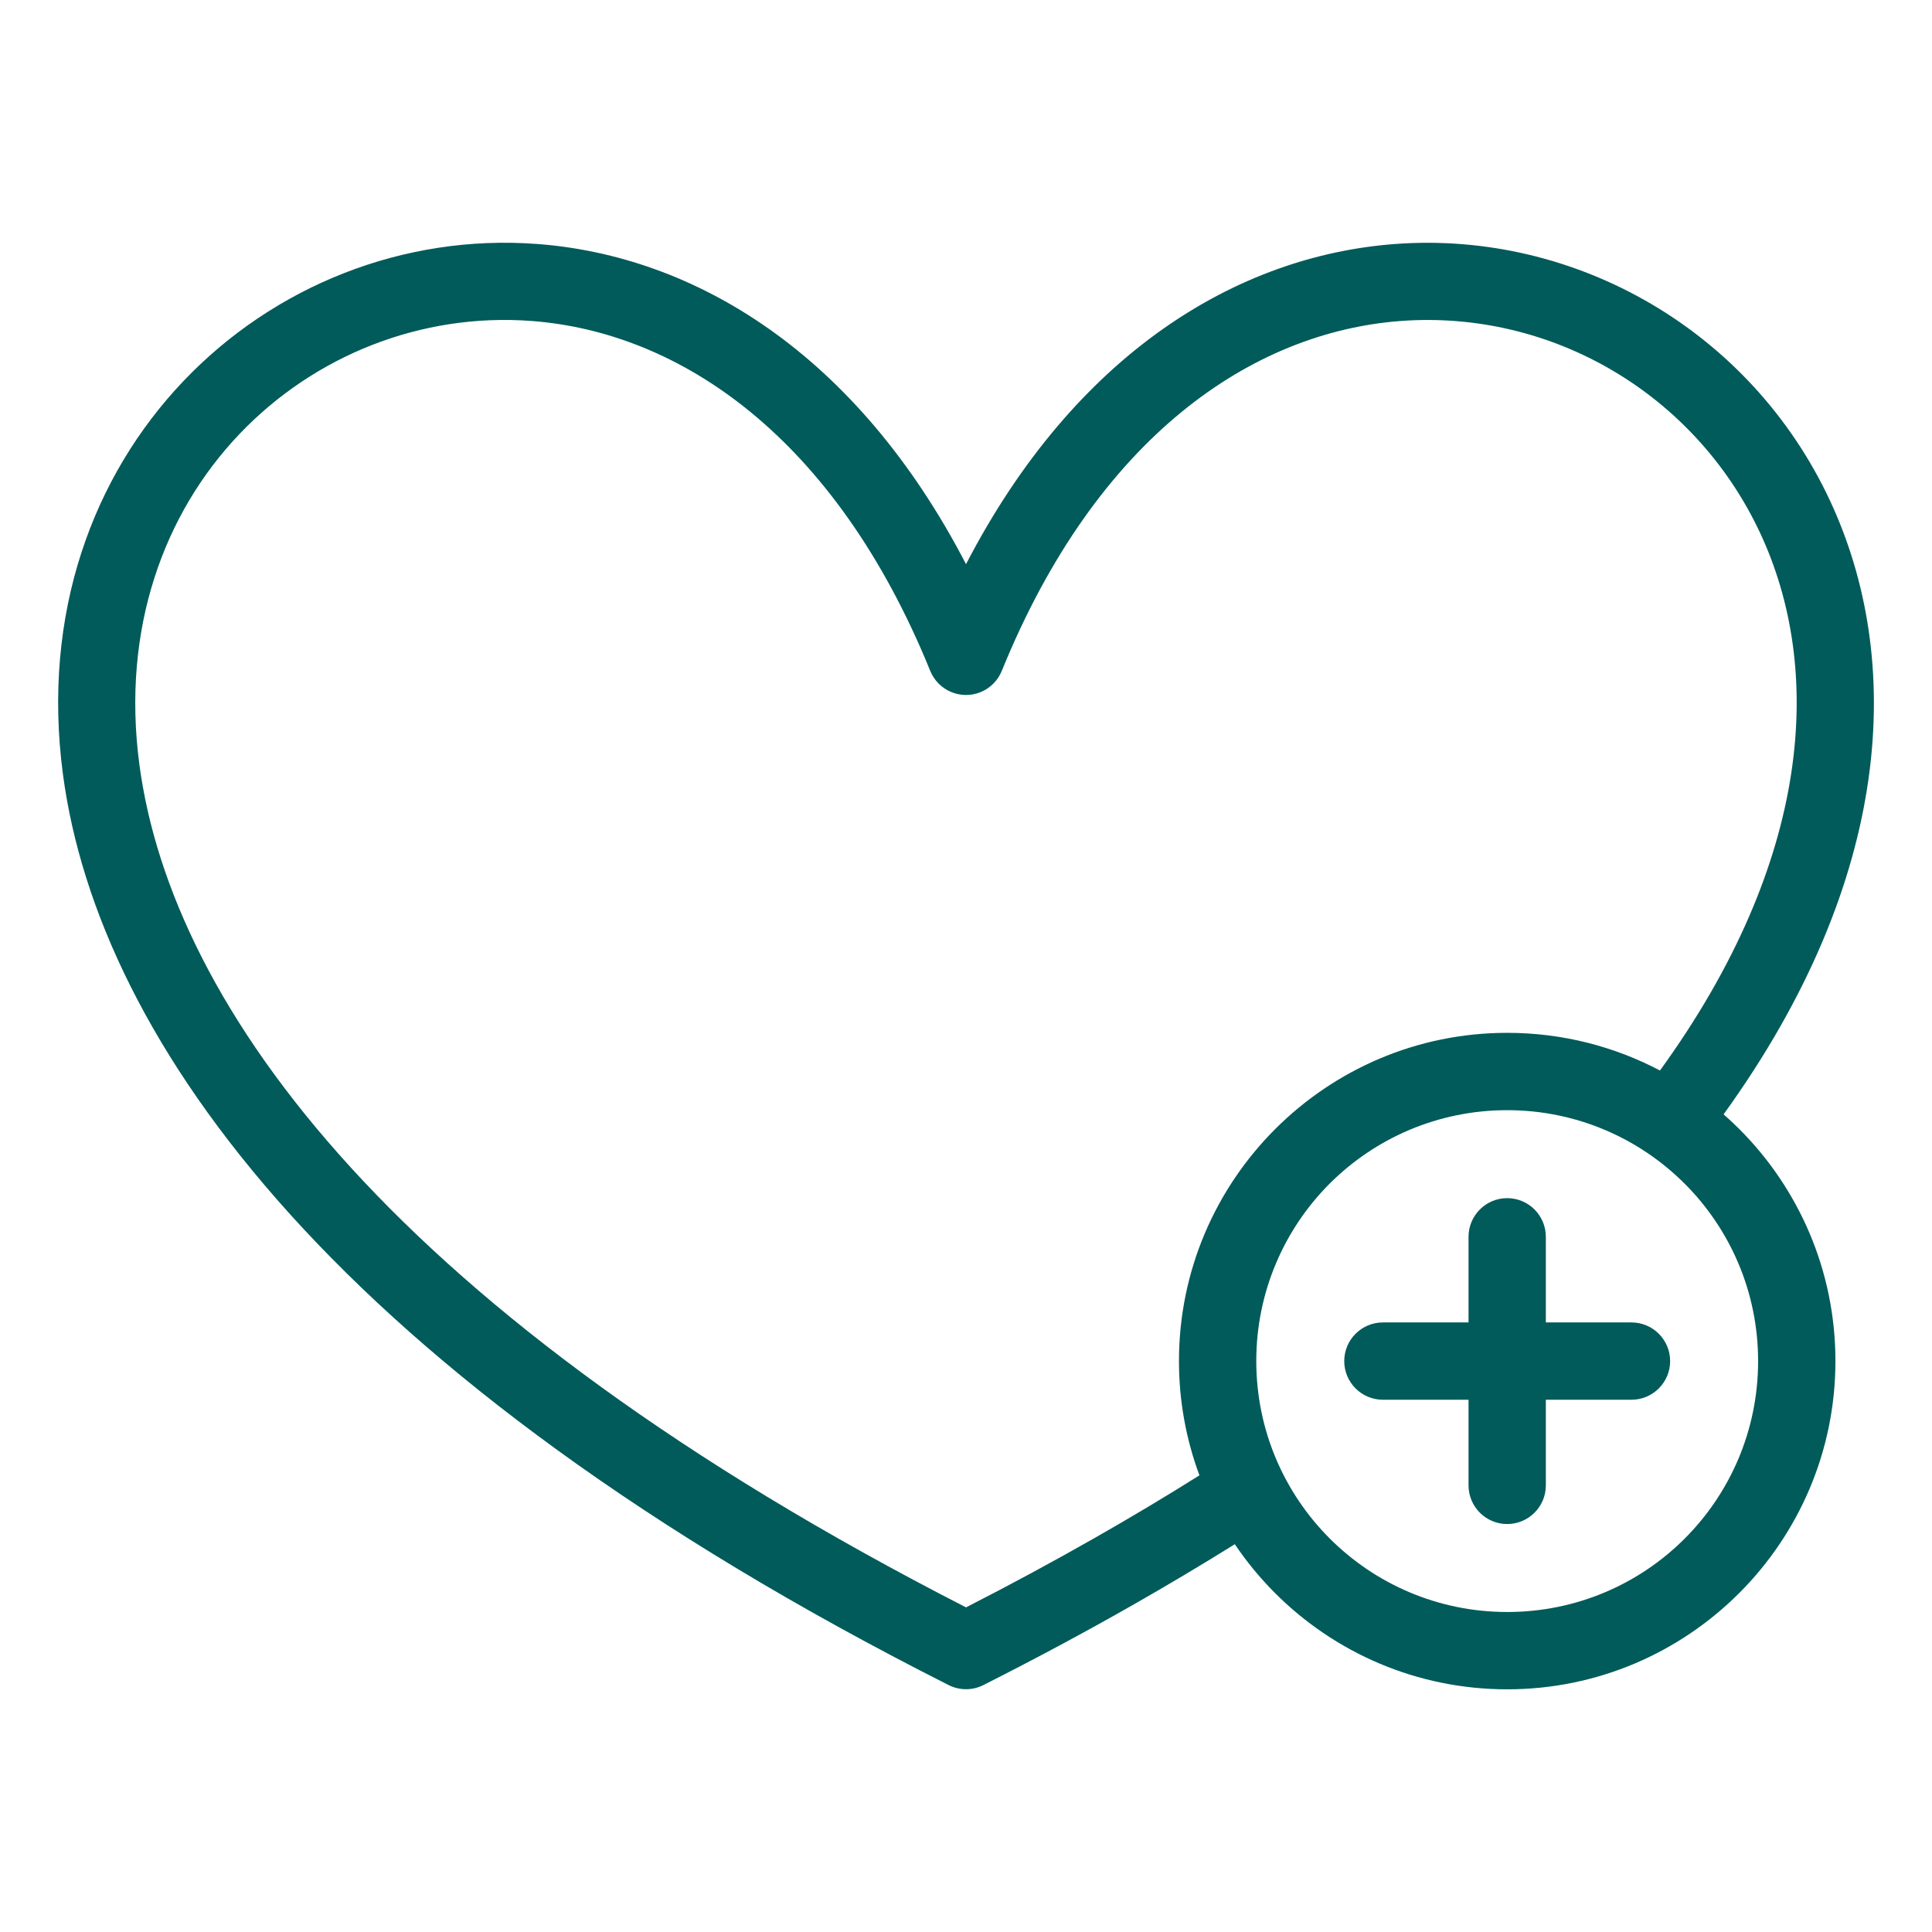 <?xml version="1.0" encoding="UTF-8"?>
<svg width="1200pt" height="1200pt" version="1.1" viewBox="0 0 1200 1200" xmlns="http://www.w3.org/2000/svg">
 <path d="m766.95 959.14c-20.27 12.645-41.5 25.312-63.738 37.969-29.113 16.582-59.926 33.109-92.426 49.523-7.043 3.559-15.023 3.289-21.57 0-378.98-191.4-528.03-399.43-550.11-565.62-13.293-100.08 18.766-185.41 74.836-244.32 56.254-59.09 136.66-91.375 219.69-85.152 97.441 7.312 198.14 67.324 266.38 198.87 68.23-131.54 168.93-191.55 266.38-198.85 56.41-4.223 111.71 9.383 159.04 37.121 47.227 27.695 86.5 69.547 111 121.82 46.418 98.973 40.055 234.94-65.879 381.64 3.332 2.934 6.59 5.969 9.738 9.113 36.895 36.895 59.727 87.875 59.727 144.14 0 56.168-22.832 107.12-59.727 144.06l-0.141 0.129c-36.922 36.879-87.859 59.684-144 59.684-56.27 0-107.25-22.832-144.14-59.727-9.285-9.285-17.688-19.473-25.043-30.402zm264.08-294.21c94.793-130.8 101.85-249.39 62.078-334.19-20.281-43.258-52.797-77.898-91.871-100.82-38.961-22.832-84.629-34.043-131.29-30.543-92.043 6.902-188.49 71.605-247.72 217.32-2.367 5.812-6.973 10.688-13.223 13.223-12.262 4.961-26.262-0.965-31.223-13.223-59.23-145.71-155.68-210.43-247.72-217.34-68.555-5.129-134.96 21.516-181.42 70.328-46.672 49.027-73.305 120.63-62.078 205.14 20.082 151.09 159.24 342.26 513.46 523.55 27.793-14.215 54.312-28.547 79.555-42.918 22.762-12.941 44.562-25.98 65.41-39.09-8.219-22.109-12.715-46.035-12.715-70.98 0-56.211 22.848-107.16 59.727-144.06 36.977-36.965 87.93-59.812 144.14-59.812 34.242 0 66.543 8.461 94.891 23.398zm15.32 70.258c-28.176-28.176-67.168-45.637-110.21-45.637-43.074 0-82.062 17.449-110.25 45.594-28.148 28.191-45.594 67.18-45.594 110.25 0 43.043 17.461 82.035 45.637 110.21 28.191 28.191 67.168 45.637 110.21 45.637 43.102 0 82.078-17.418 110.21-45.555 28.219-28.219 45.637-67.195 45.637-110.3 0-43.043-17.449-82.02-45.637-110.21zm-86.203 187.41c0 13.254-10.758 24.008-24.008 24.008-13.254 0-24.008-10.758-24.008-24.008v-53.191h-53.191c-13.254 0-24.008-10.758-24.008-24.008 0-13.254 10.758-24.008 24.008-24.008h53.191v-53.191c0-13.254 10.758-24.008 24.008-24.008 13.254 0 24.008 10.758 24.008 24.008v53.191h53.191c13.254 0 24.008 10.758 24.008 24.008 0 13.254-10.758 24.008-24.008 24.008h-53.191z" fill="#005b5a"/>
</svg>
